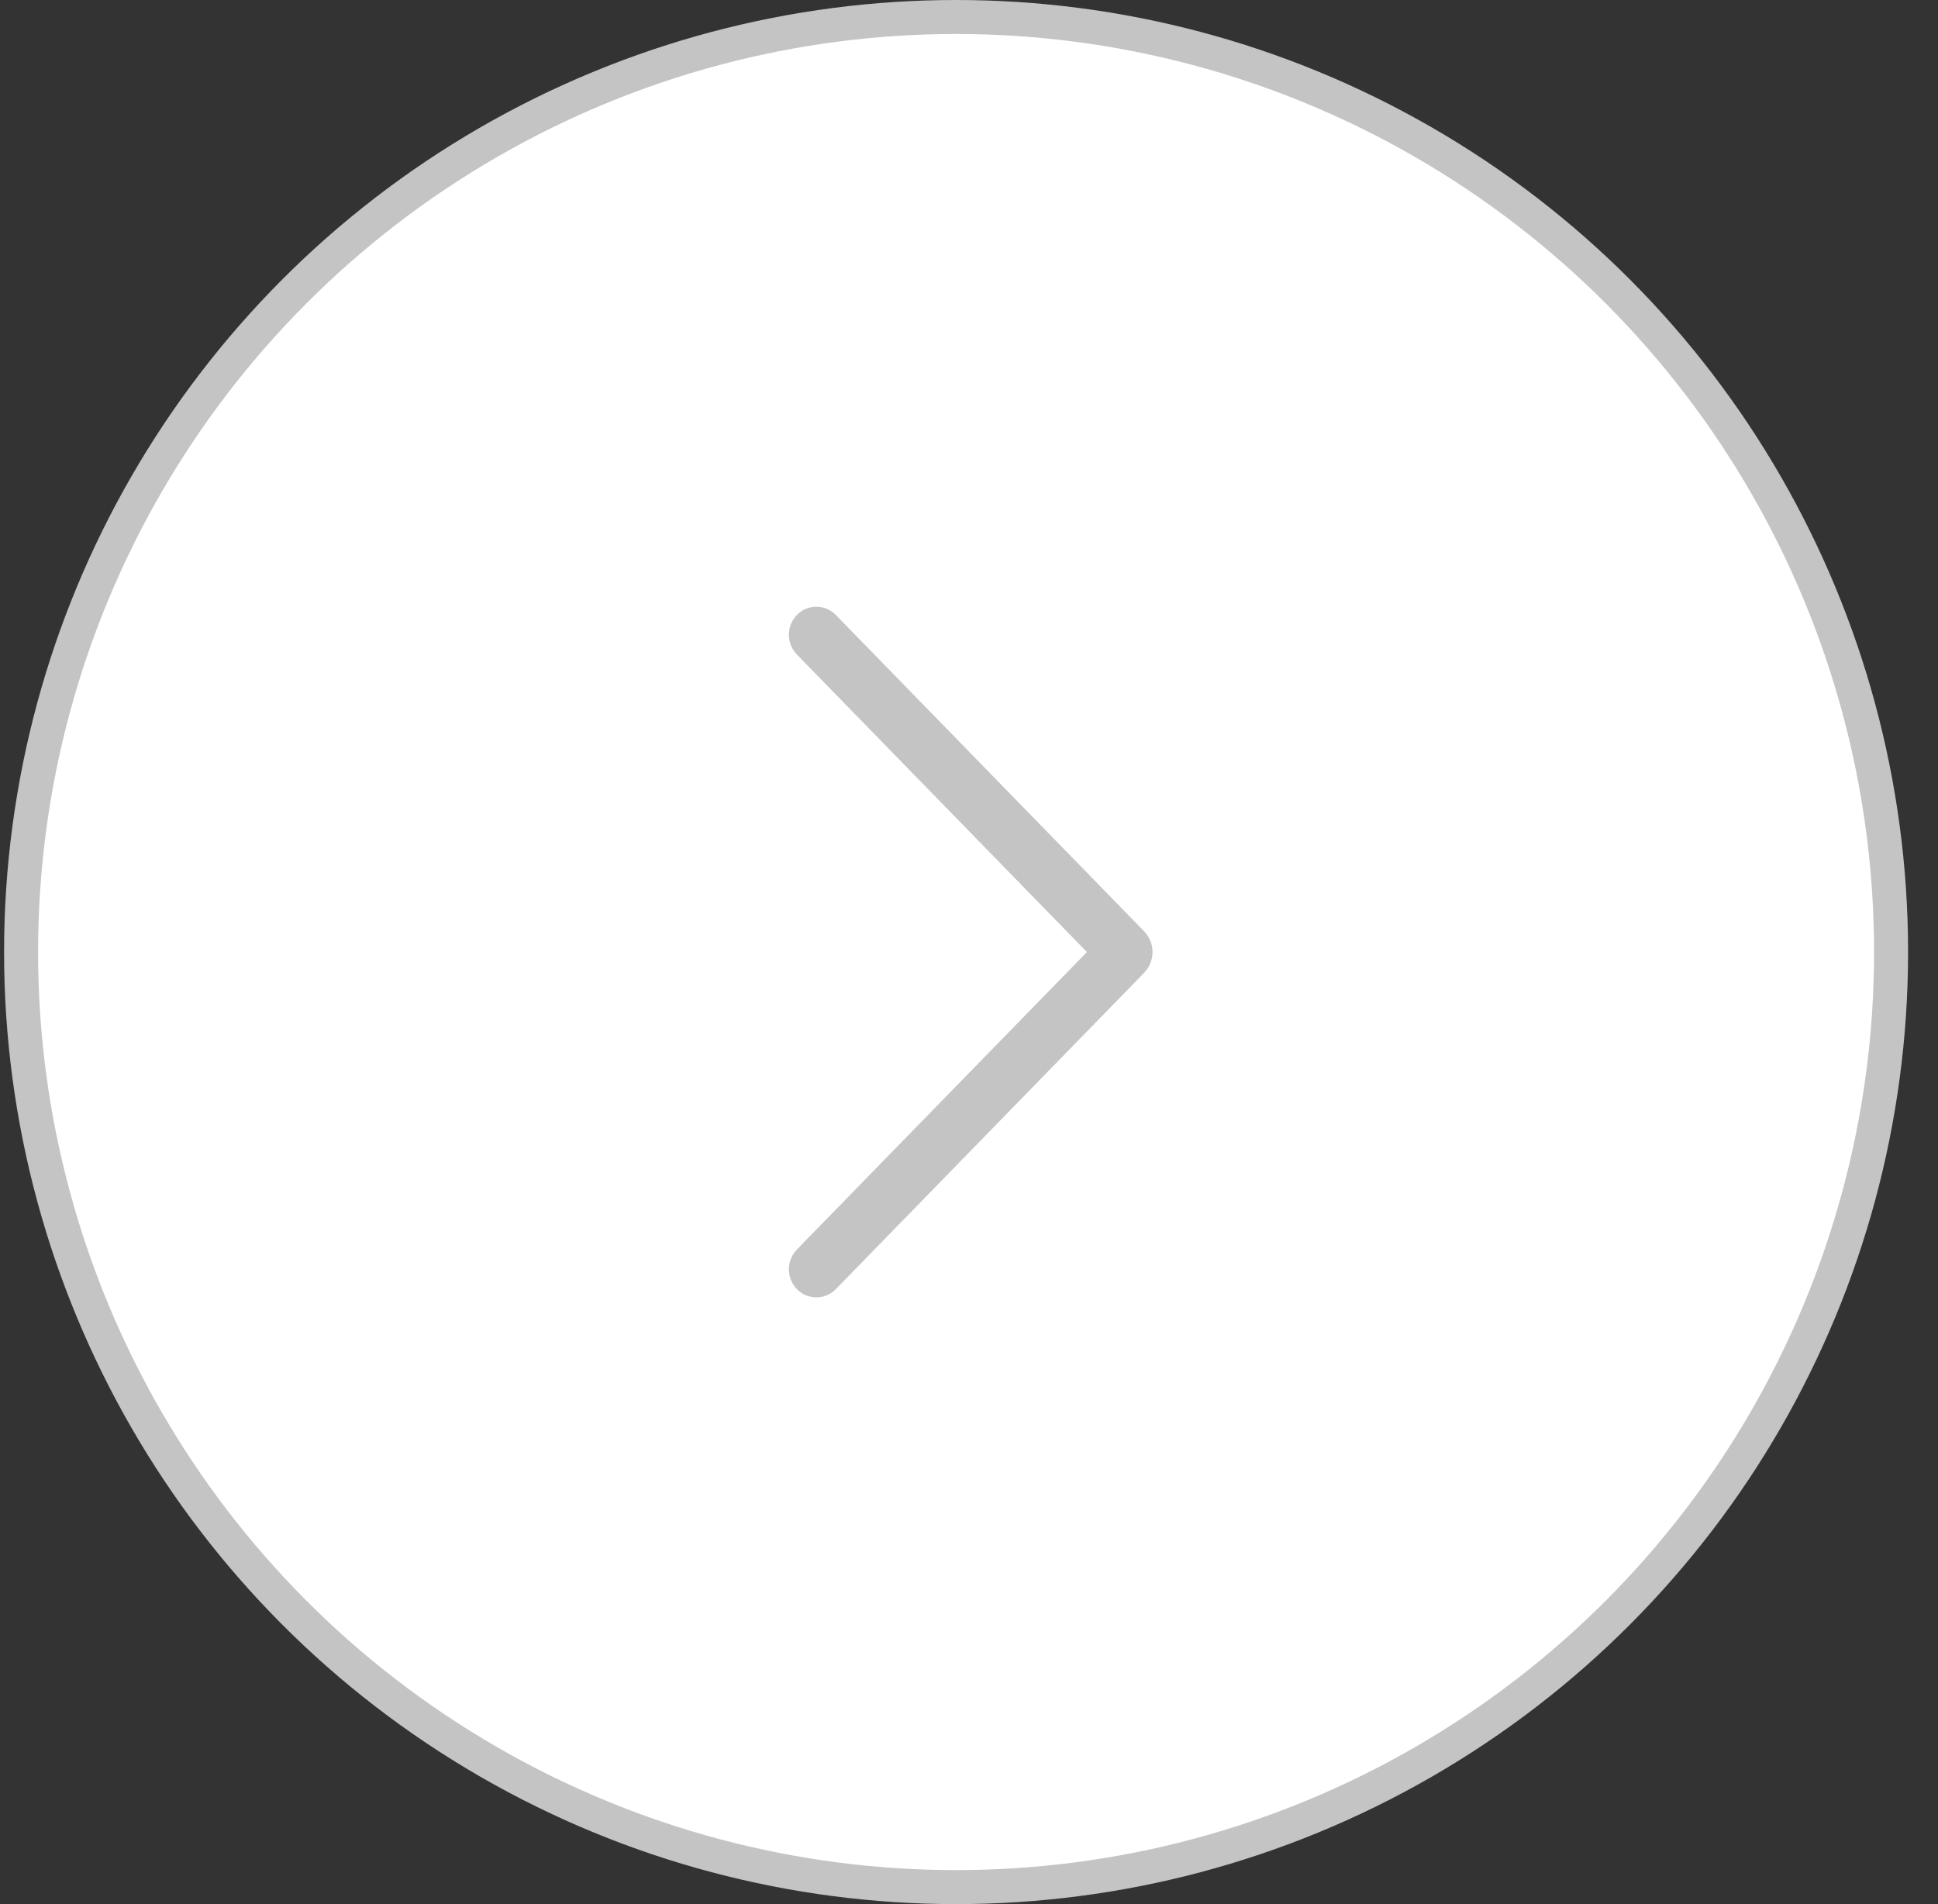 <svg width="57" height="56" viewBox="0 0 57 56" fill="none" xmlns="http://www.w3.org/2000/svg">
<rect x="0" y="0" width="57" height="56" fill="#333333" stroke="none"/>
<circle cx="28.12" cy="28" r="27.5" fill="white" stroke="#C4C4C4"/>
<path d="M23.44 18.083C23.288 18.239 23.202 18.449 23.202 18.667C23.202 18.886 23.288 19.096 23.44 19.252L31.968 28L23.44 36.746C23.288 36.903 23.202 37.113 23.202 37.331C23.202 37.55 23.288 37.759 23.44 37.916C23.514 37.992 23.603 38.052 23.701 38.094C23.799 38.135 23.904 38.156 24.011 38.156C24.117 38.156 24.222 38.135 24.32 38.094C24.418 38.052 24.507 37.992 24.581 37.916L33.65 28.611C33.809 28.447 33.898 28.228 33.898 28C33.898 27.772 33.809 27.553 33.65 27.389L24.581 18.084C24.507 18.008 24.418 17.948 24.32 17.906C24.222 17.865 24.117 17.844 24.011 17.844C23.904 17.844 23.799 17.865 23.701 17.906C23.603 17.948 23.514 18.008 23.44 18.084V18.083Z" fill="#C4C4C4"/>
</svg>
